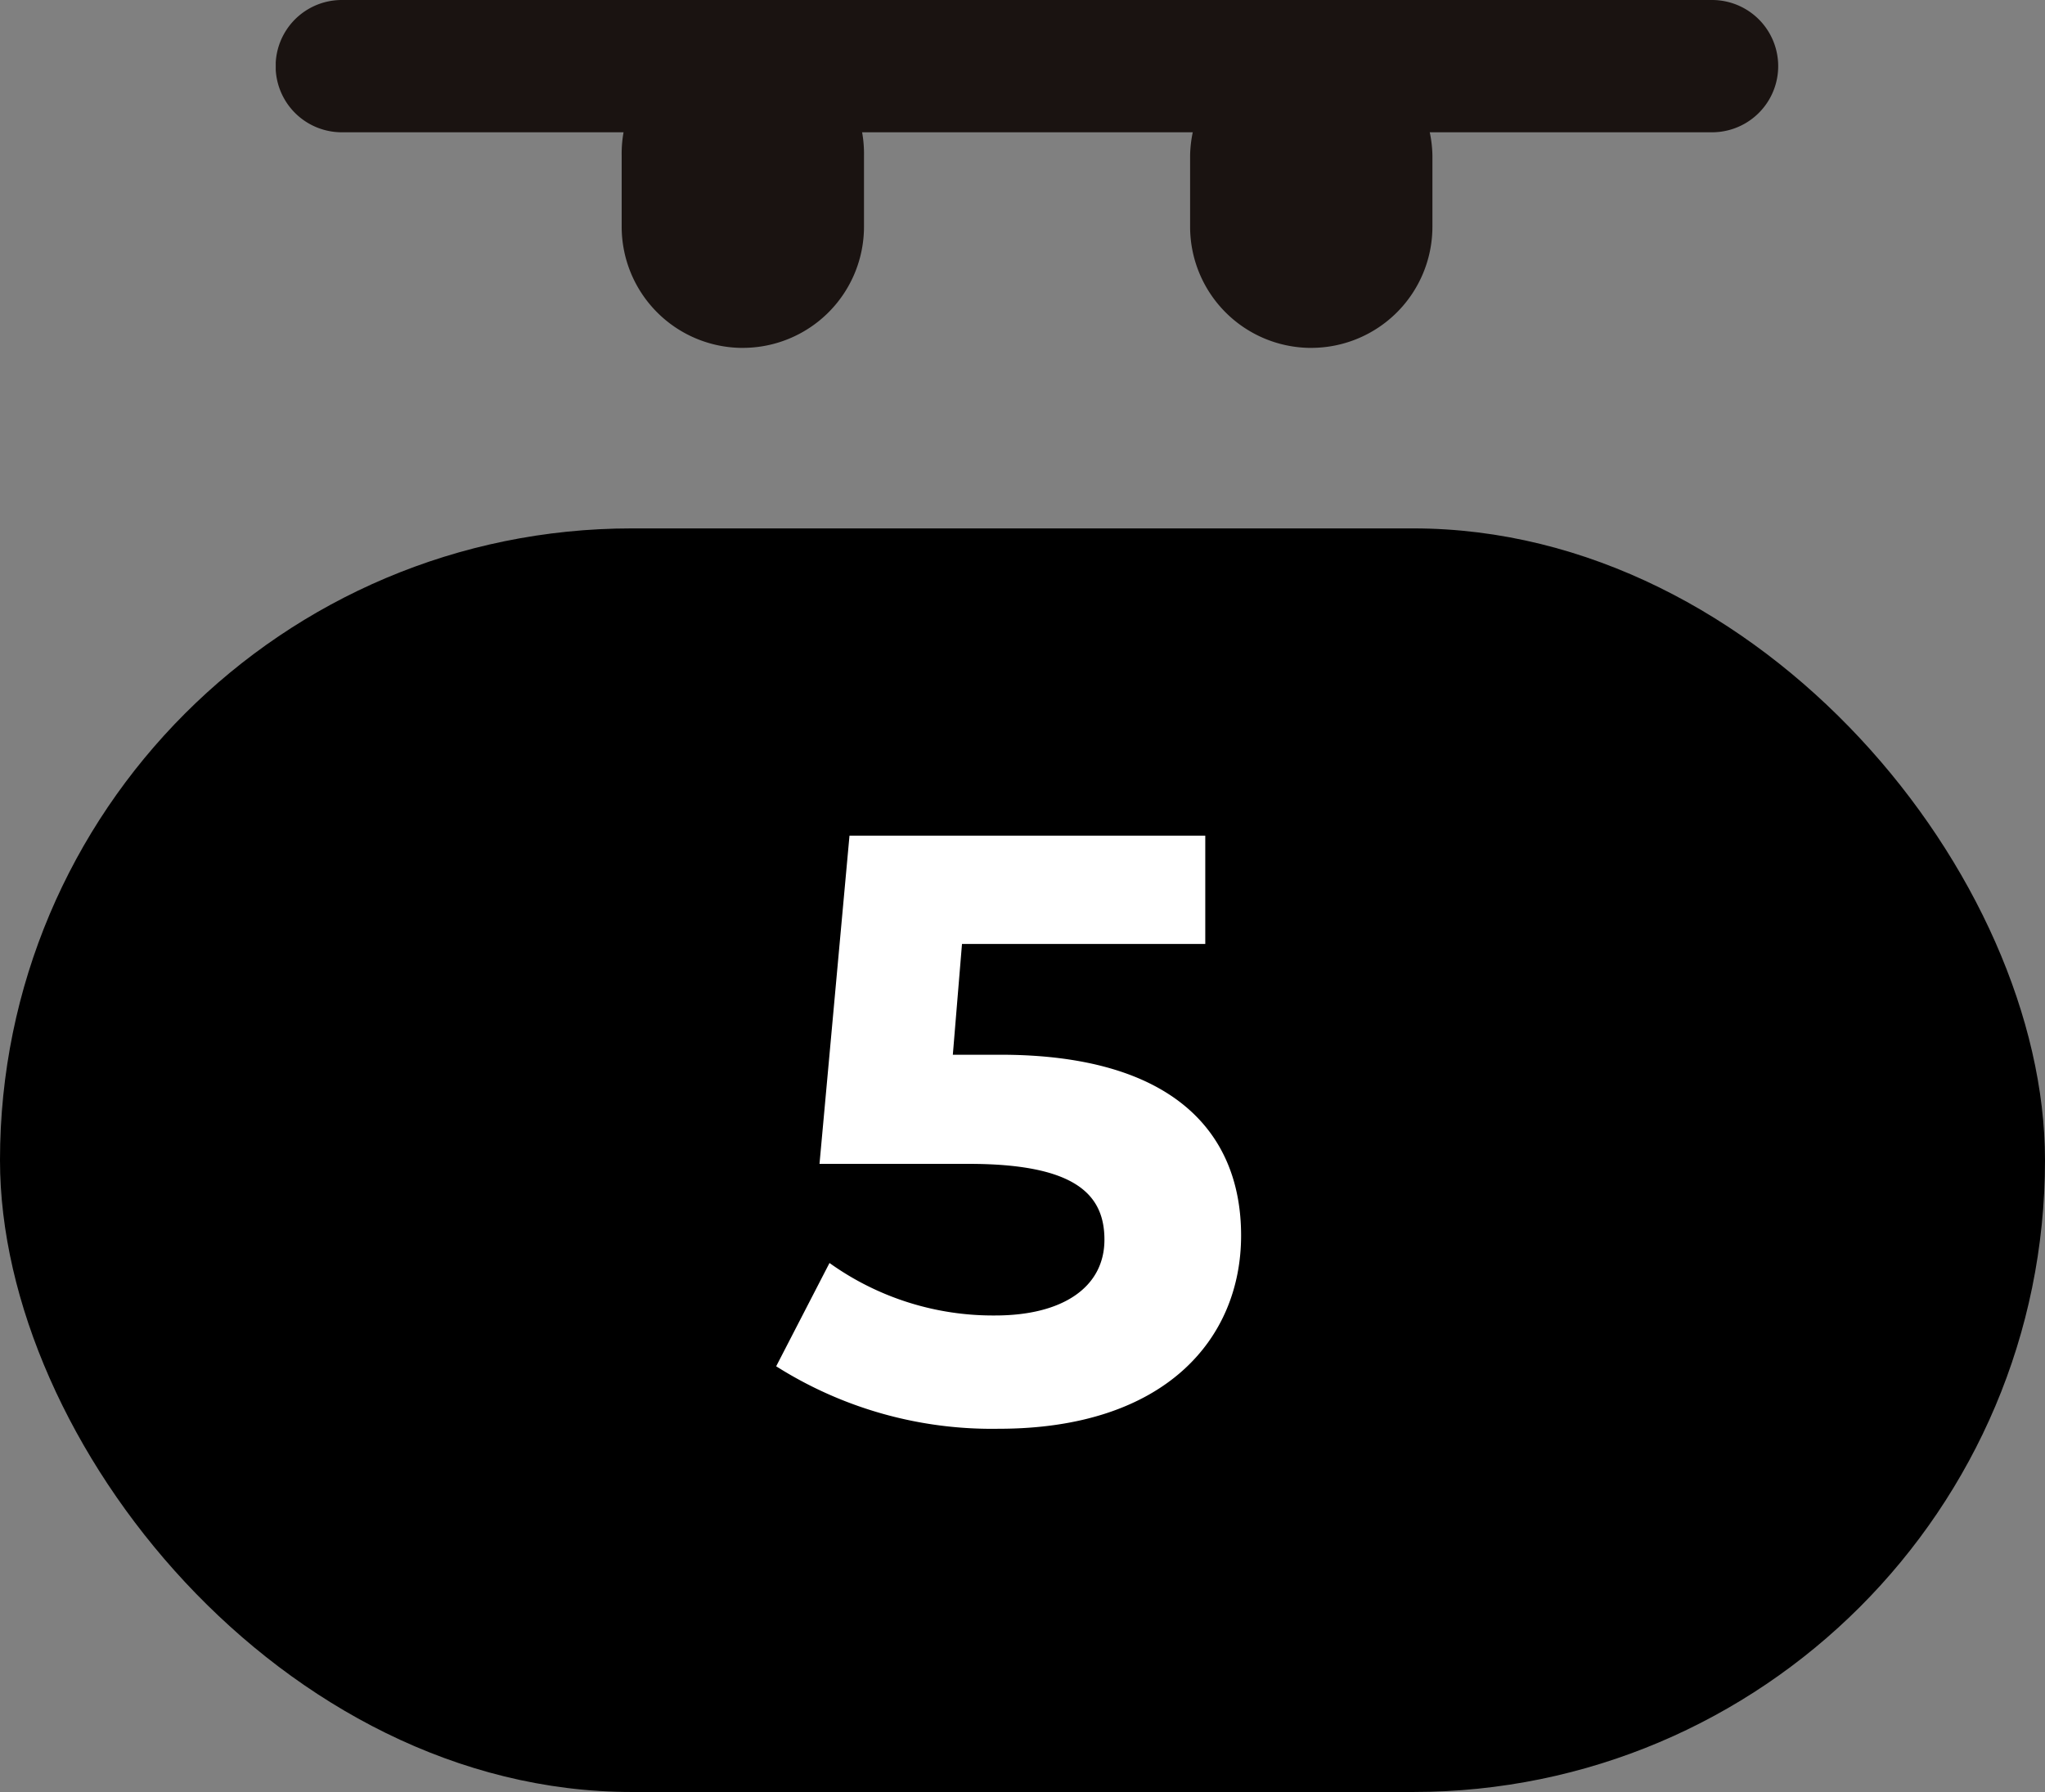 <svg xmlns="http://www.w3.org/2000/svg" xmlns:xlink="http://www.w3.org/1999/xlink" width="61.365" height="53.78" viewBox="0 0 61.365 53.78">
  <rect x="0" y="0" width="61.365" height="53.78" fill="#808080" stroke="none"/>
  <defs>
    <clipPath id="clip-path">
      <rect id="長方形_1408" data-name="長方形 1408" width="45.085" height="10.44" fill="none"/>
    </clipPath>
  </defs>
  <g id="グループ_33554" data-name="グループ 33554" transform="translate(-1255 -20)">
    <g id="グループ_24026" data-name="グループ 24026" transform="translate(1255 35.858)">
      <rect id="長方形_1406" data-name="長方形 1406" width="61.365" height="37.922" rx="18.961"/>
      <path id="パス_132637" data-name="パス 132637" d="M-.462-10.925H-1.887l.275-3.325h7.3V-17.5H-4.988l-.9,9.85h4.475c3.175,0,4.075.9,4.075,2.275C2.663-3.95,1.413-3.1-.613-3.1A8.422,8.422,0,0,1-5.588-4.675l-1.6,3.1A12.092,12.092,0,0,0-.512.3c5,0,7.275-2.7,7.275-5.8S4.712-10.925-.462-10.925Z" transform="translate(30.479 26.721)" fill="#fff"/>
    </g>
    <g id="グループ_24025" data-name="グループ 24025" transform="translate(1263.274 20)">
      <g id="グループ_24024" data-name="グループ 24024" transform="translate(0 0)" clip-path="url(#clip-path)">
        <path id="パス_5850" data-name="パス 5850" d="M43.1,3.97H1.982a1.985,1.985,0,0,1,0-3.97H43.1a1.985,1.985,0,0,1,0,3.97" transform="translate(0 0)" fill="#1a1311"/>
        <path id="パス_5851" data-name="パス 5851" d="M18.692,10.906a3.637,3.637,0,0,1-3.636-3.638V5.135a3.636,3.636,0,1,1,7.271,0V7.267a3.637,3.637,0,0,1-3.636,3.638" transform="translate(-4.675 -0.465)" fill="#1a1311"/>
        <path id="パス_5852" data-name="パス 5852" d="M43.431,10.906a3.637,3.637,0,0,1-3.636-3.638V5.135a3.636,3.636,0,0,1,7.271,0V7.267a3.637,3.637,0,0,1-3.636,3.638" transform="translate(-12.357 -0.465)" fill="#1a1311"/>
      </g>
    </g>
  </g>
</svg>
